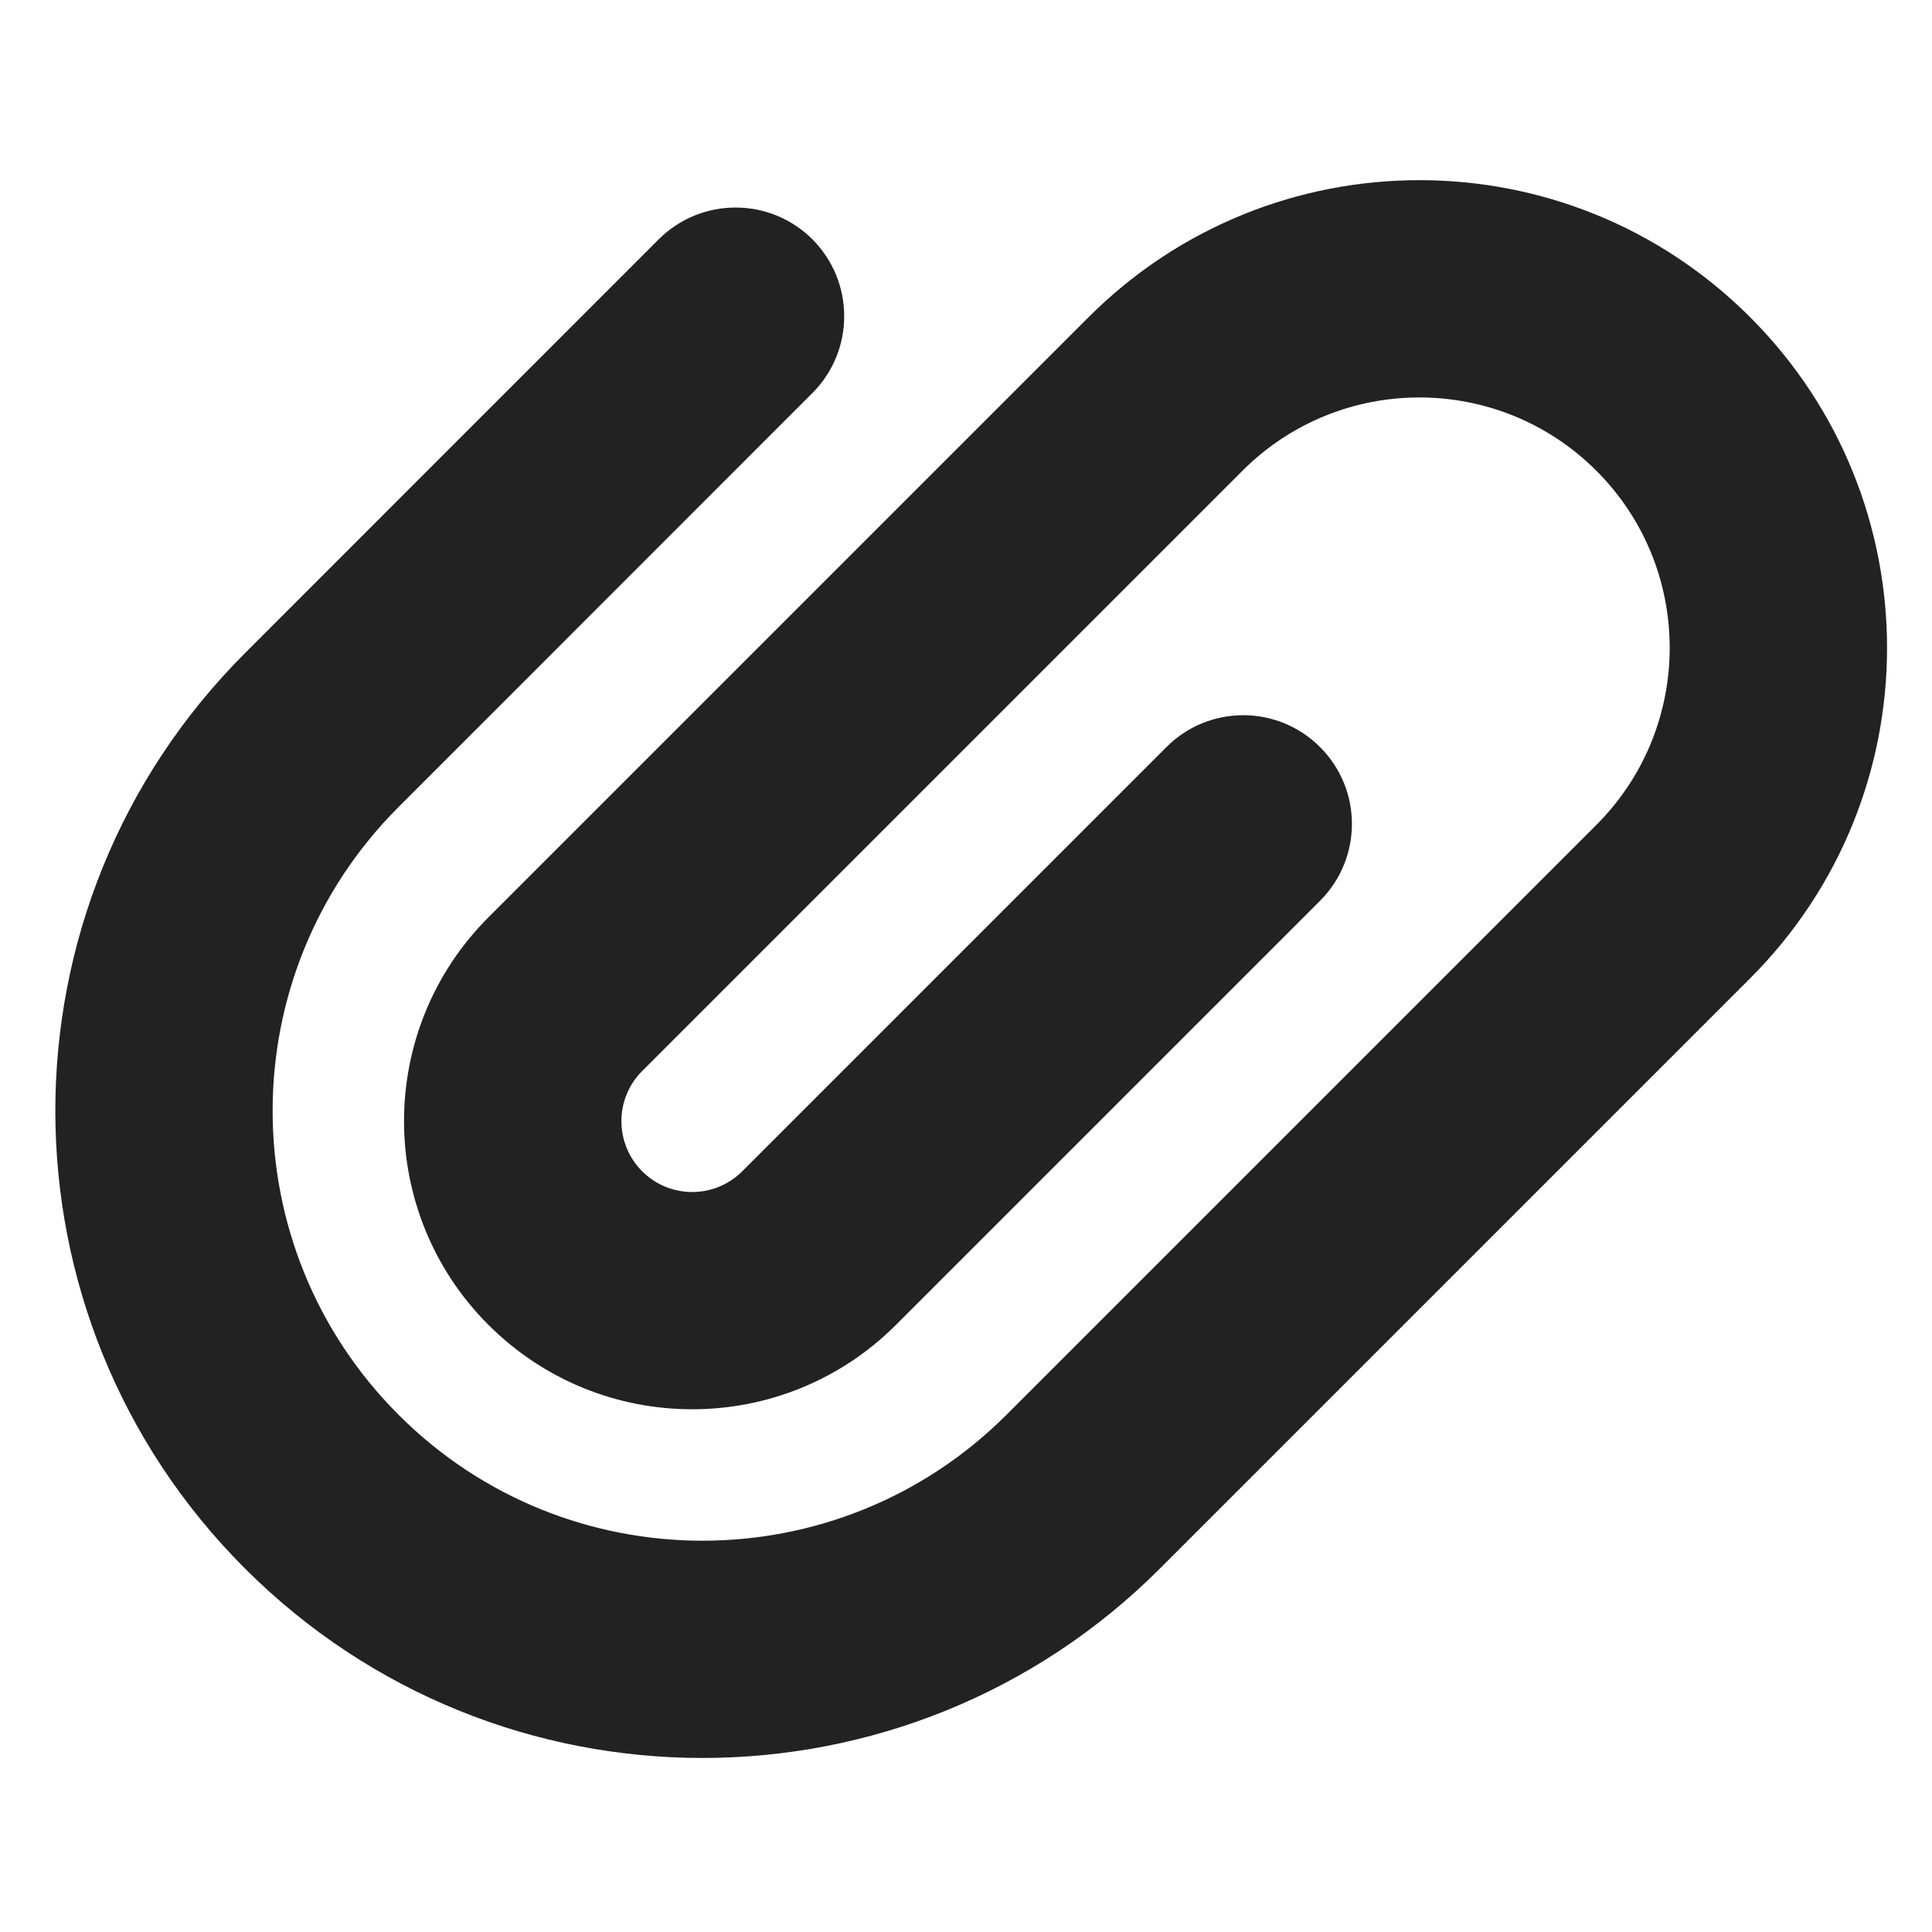 <svg width="16" height="16" viewBox="0 0 16 16" fill="none" xmlns="http://www.w3.org/2000/svg">
<path d="M9.016 2.626C10.529 1.114 12.981 1.114 14.493 2.626C16.006 4.139 16.006 6.591 14.493 8.103L9.607 12.989C7.514 15.082 4.121 15.082 2.028 12.989C-0.065 10.896 -0.065 7.503 2.028 5.41L5.455 1.982C5.807 1.631 6.377 1.631 6.728 1.982C7.079 2.334 7.079 2.904 6.728 3.255L3.301 6.683C1.91 8.073 1.91 10.326 3.301 11.717C4.691 13.107 6.944 13.107 8.335 11.717L13.221 6.831C14.03 6.021 14.03 4.708 13.221 3.899C12.411 3.089 11.098 3.089 10.289 3.899L5.318 8.87C5.089 9.099 5.089 9.47 5.318 9.7C5.547 9.929 5.918 9.929 6.147 9.7L9.66 6.187C10.011 5.835 10.581 5.835 10.932 6.187C11.284 6.538 11.284 7.108 10.932 7.46L7.42 10.972C6.488 11.904 4.977 11.904 4.045 10.972C3.113 10.04 3.113 8.529 4.045 7.597L9.016 2.626Z" fill="#222222"/>
</svg>

